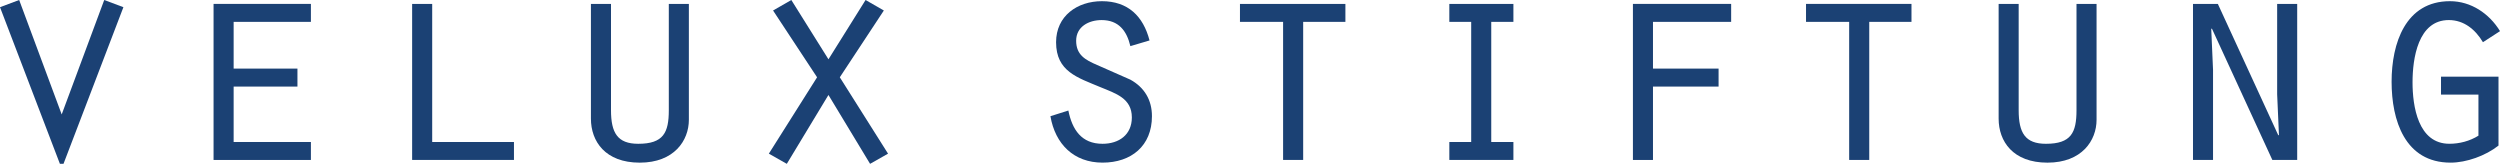 <?xml version="1.0" encoding="UTF-8"?>
<svg id="Ebene_1" data-name="Ebene 1" xmlns="http://www.w3.org/2000/svg" viewBox="0 0 1300 85.19">
  <defs>
    <style>
      .cls-1 {
        fill: #1b4174;
      }
    </style>
  </defs>
  <path class="cls-1" d="M54.2,0l9.97,3.74-31.15,81.45h-1.87L0,3.74,9.97,0l22.11,59.5L54.2,0Z"/>
  <path class="cls-1" d="M111.05,2.03h50.62v9.34h-40.18v24.3h33.18v9.35h-33.18v28.82h40.18v9.34h-50.62V2.03Z"/>
  <path class="cls-1" d="M214.3,2.03h10.44v71.81h42.52v9.34h-52.95V2.03Z"/>
  <path class="cls-1" d="M317.72,2.03v55.29c0,11.83,3.43,17.45,14.17,17.45,13.08,0,15.89-5.77,15.89-17.45V2.03h10.43v60.27c0,10.75-7.63,22.28-25.54,22.28s-25.39-11.06-25.39-22.89V2.03h10.43Z"/>
  <path class="cls-1" d="M409.14,85.19l-9.34-5.29,25.08-39.71-22.89-34.73,9.5-5.46,19.31,30.84L450.1,0l9.5,5.46-22.9,34.73,25.08,39.71-9.34,5.29-21.65-35.81-21.65,35.81Z"/>
  <path class="cls-1" d="M555.54,57.47c2.02,9.98,6.85,17.3,17.76,17.3,8.56,0,15.26-4.67,15.26-13.71,0-9.97-8.41-12.46-16.35-15.74-11.84-4.98-23.05-8.09-23.05-23.36,0-13.7,11.06-21.34,23.83-21.34,13.55,0,21.5,7.79,24.77,20.41l-9.97,2.96c-1.87-7.94-6.07-13.55-14.95-13.55-6.7,0-13.24,3.43-13.24,10.74s4.67,9.97,10.91,12.62l17.29,7.63c7.32,4.05,11.21,10.59,11.21,19,0,15.42-10.74,24.14-25.69,24.14s-24.61-9.65-27.1-24.14l9.35-2.96Z"/>
  <path class="cls-1" d="M667.2,11.37h-22.42V2.03h54.83v9.34h-21.96v71.8h-10.44V11.37Z"/>
  <path class="cls-1" d="M753.65,73.83h11.37V11.37h-11.37V2.03h33.32v9.34h-11.52v62.46h11.52v9.34h-33.32v-9.34Z"/>
  <path class="cls-1" d="M849.12,2.03h51.08v9.34h-40.65v24.3h34.11v9.35h-34.11v38.16h-10.43V2.03Z"/>
  <path class="cls-1" d="M961.56,11.37h-22.43V2.03h54.84v9.34h-21.96v71.8h-10.44V11.37Z"/>
  <path class="cls-1" d="M1049.71,2.03v55.29c0,11.83,3.43,17.45,14.18,17.45,13.08,0,15.89-5.77,15.89-17.45V2.03h10.43v60.27c0,10.75-7.62,22.28-25.54,22.28s-25.38-11.06-25.38-22.89V2.03h10.42Z"/>
  <path class="cls-1" d="M1140.36,2.03h12.92l31.46,68.38.31-.31-.93-21.03V2.03h10.42v81.14h-12.92l-31.46-68.37-.31.31.93,21.18v46.88h-10.42V2.03Z"/>
  <path class="cls-1" d="M1299.22,75.7c-6.7,5.29-16.66,8.87-24.91,8.87-23.84,0-30.68-22.11-30.68-42.05s7.16-41.9,30.36-41.9c10.91,0,20.4,6.39,26.02,15.57l-8.88,5.76c-3.89-6.54-9.82-11.52-17.76-11.52-16.04,0-18.85,20.09-18.85,32.39s2.81,31.94,19.16,31.94c5.29,0,10.59-1.4,15.11-4.21v-21.34h-19.47v-9.34h29.9v35.82Z"/>
</svg>